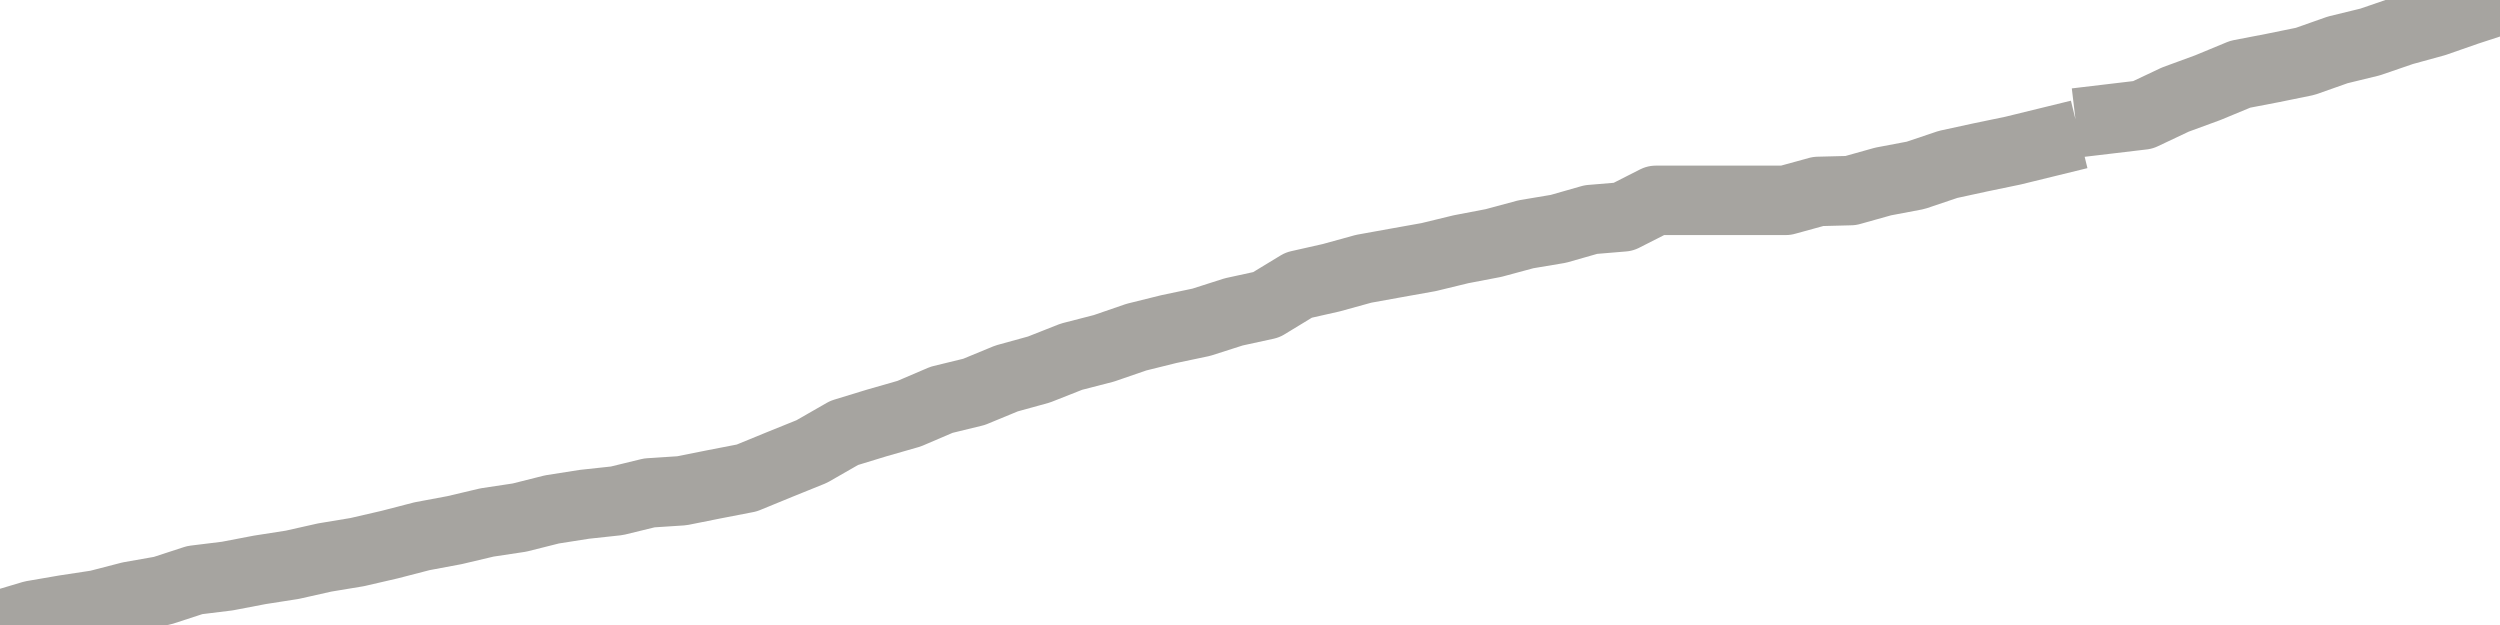 <?xml version="1.0" encoding="utf-8" standalone="no"?>
<!DOCTYPE svg PUBLIC "-//W3C//DTD SVG 1.1//EN"
  "http://www.w3.org/Graphics/SVG/1.1/DTD/svg11.dtd">
<svg xmlns:xlink="http://www.w3.org/1999/xlink" width="72pt" height="18pt" viewBox="0 0 72 18" xmlns="http://www.w3.org/2000/svg" version="1.1">
 <defs>
  <style type="text/css">*{stroke-linejoin: round; stroke-linecap: butt}</style>
 </defs>
 <g id="figure_1">
  <g id="patch_1">
   <path d="M 0 18 
L 72 18 
L 72 0 
L 0 0 
L 0 18 
z
" style="fill: none"/>
  </g>
  <g id="axes_1">
   <g id="patch_2">
    <path d="M 0 18 
L 72 18 
L 72 0 
L 0 0 
L 0 18 
z
" style="fill: none; opacity: 0"/>
   </g>
   <g id="line2d_1">
    <path d="M 0 18 
L 0.935 17.721 
L 1.87 17.56 
L 2.805 17.418 
L 3.74 17.176 
L 4.675 17.011 
L 5.61 16.706 
L 6.545 16.591 
L 7.481 16.412 
L 8.416 16.266 
L 9.351 16.056 
L 10.286 15.901 
L 11.221 15.685 
L 12.156 15.443 
L 13.091 15.268 
L 14.026 15.047 
L 14.961 14.906 
L 15.896 14.671 
L 16.831 14.524 
L 17.766 14.423 
L 18.701 14.195 
L 19.636 14.134 
L 20.571 13.947 
L 21.506 13.766 
L 22.442 13.382 
L 23.377 13.004 
L 24.312 12.468 
L 25.247 12.182 
L 26.182 11.914 
L 27.117 11.514 
L 28.052 11.286 
L 28.987 10.9 
L 29.922 10.642 
L 30.857 10.273 
L 31.792 10.032 
L 32.727 9.71 
L 33.662 9.478 
L 34.597 9.281 
L 35.532 8.982 
L 36.468 8.778 
L 37.403 8.21 
L 38.338 7.999 
L 39.273 7.741 
L 40.208 7.572 
L 41.143 7.405 
L 42.078 7.178 
L 43.013 6.999 
L 43.948 6.747 
L 44.883 6.59 
L 45.818 6.323 
L 46.753 6.245 
L 47.688 5.77 
L 48.623 5.77 
L 49.558 5.77 
L 50.494 5.77 
L 51.429 5.77 
L 52.364 5.513 
L 53.299 5.489 
L 54.234 5.227 
L 55.169 5.05 
L 56.104 4.735 
L 57.039 4.532 
L 57.974 4.338 
L 58.909 4.109 
M 60.779 3.421 
L 61.714 3.31 
L 62.649 2.868 
L 63.584 2.525 
L 64.519 2.138 
L 65.455 1.958 
L 66.39 1.767 
L 67.325 1.437 
L 68.26 1.209 
L 69.195 0.888 
L 70.13 0.631 
L 71.065 0.305 
L 72 0 
" clip-path="url(#p4438fed92e)" style="fill: none; stroke: #a6a4a0; stroke-width: 2; stroke-linecap: square"/>
   </g>
  </g>
  <g id="axes_2"/>
 </g>
 <defs>
  <clipPath id="p4438fed92e">
   <rect x="0" y="0" width="72" height="18"/>
  </clipPath>
 </defs>
</svg>
